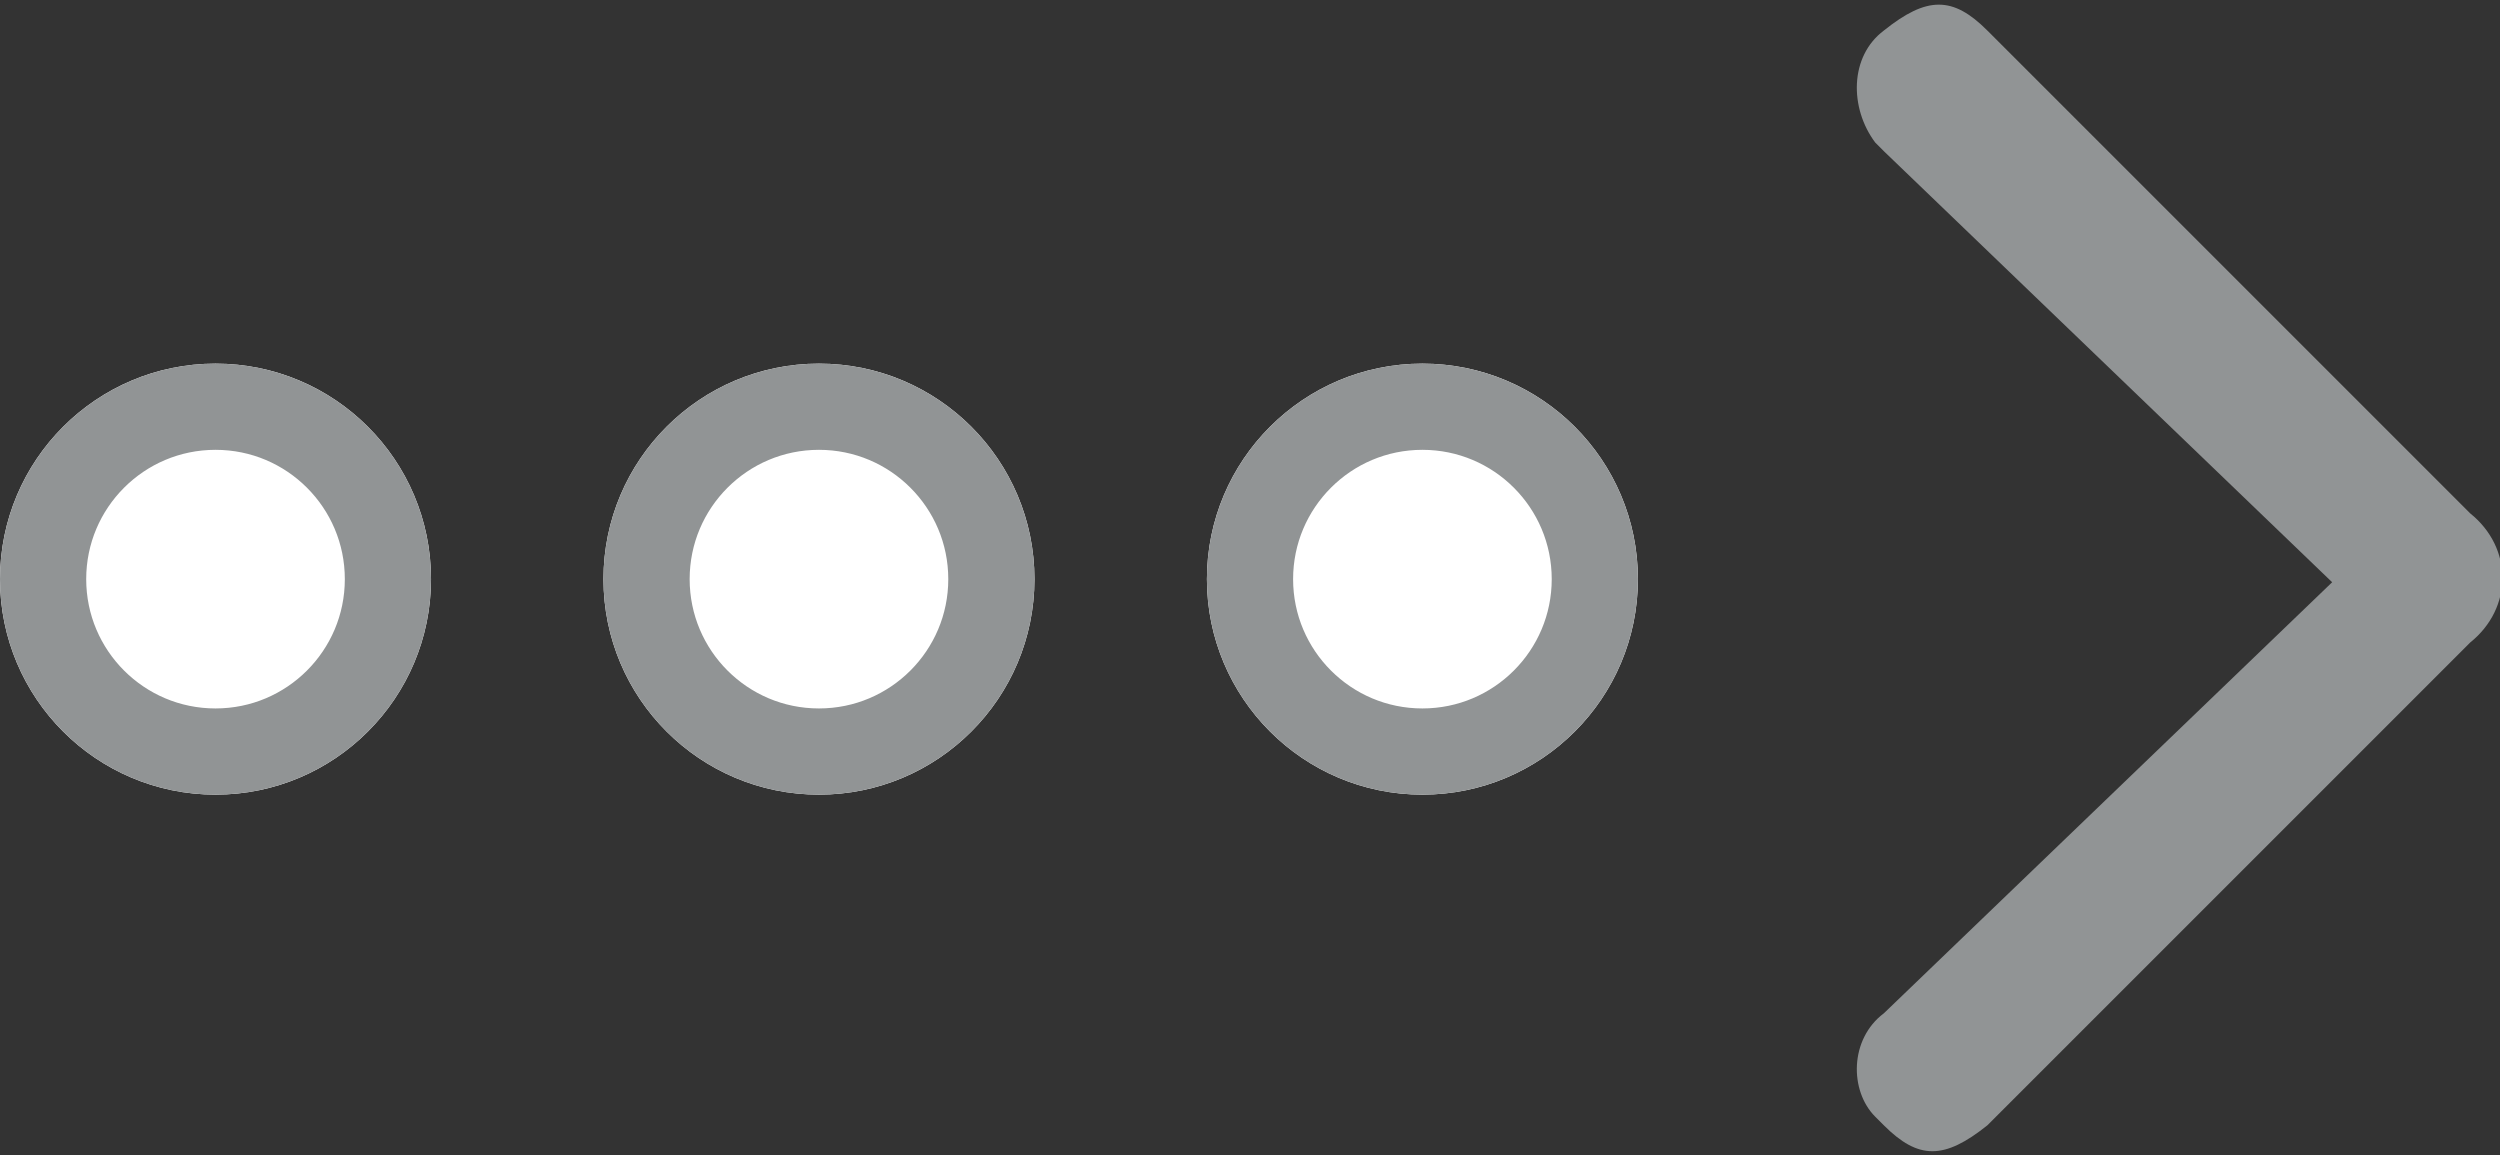 <?xml version="1.0" encoding="utf-8"?>
<!-- Generator: Adobe Illustrator 25.4.1, SVG Export Plug-In . SVG Version: 6.00 Build 0)  -->
<svg version="1.1" id="Layer_1" xmlns="http://www.w3.org/2000/svg" xmlns:xlink="http://www.w3.org/1999/xlink" x="0px" y="0px"
	 viewBox="0 0 29 13.4" style="enable-background:new 0 0 29 13.4;" xml:space="preserve">
<rect x="0" y="0" width="29" height="13.4" fill="#333333" stroke="none"/>
<style type="text/css">
	.st0{fill:#919495;}
	.st1{fill:#FFFFFF;}
	.st2{fill:none;stroke:#919495;}
</style>
<g id="Group_989" transform="translate(-4.847 -0.046)">
	<path id="Path_25" class="st0" d="M27.9,0.4c-0.4-0.4-0.7-0.4-1.2,0c-0.4,0.3-0.4,0.9-0.1,1.3l0,0c0,0,0.1,0.1,0.1,0.1l5.2,5
		l-5.2,5c-0.4,0.3-0.4,0.9-0.1,1.2c0,0,0,0,0,0l0,0c0,0,0.1,0.1,0.1,0.1c0.4,0.4,0.7,0.4,1.2,0l5.6-5.6C34,7.1,34,6.4,33.5,6
		c0,0,0,0,0,0L27.9,0.4z"/>
	<g id="Ellipse_289" transform="translate(4.847 4.264)">
		<circle class="st1" cx="2.5" cy="2.5" r="2.5"/>
		<circle class="st2" cx="2.5" cy="2.5" r="2"/>
	</g>
	<g id="Ellipse_290" transform="translate(11.847 4.264)">
		<circle class="st1" cx="2.5" cy="2.5" r="2.5"/>
		<circle class="st2" cx="2.5" cy="2.5" r="2"/>
	</g>
	<g id="Ellipse_291" transform="translate(18.847 4.264)">
		<circle class="st1" cx="2.5" cy="2.5" r="2.5"/>
		<circle class="st2" cx="2.5" cy="2.5" r="2"/>
	</g>
</g>
</svg>
